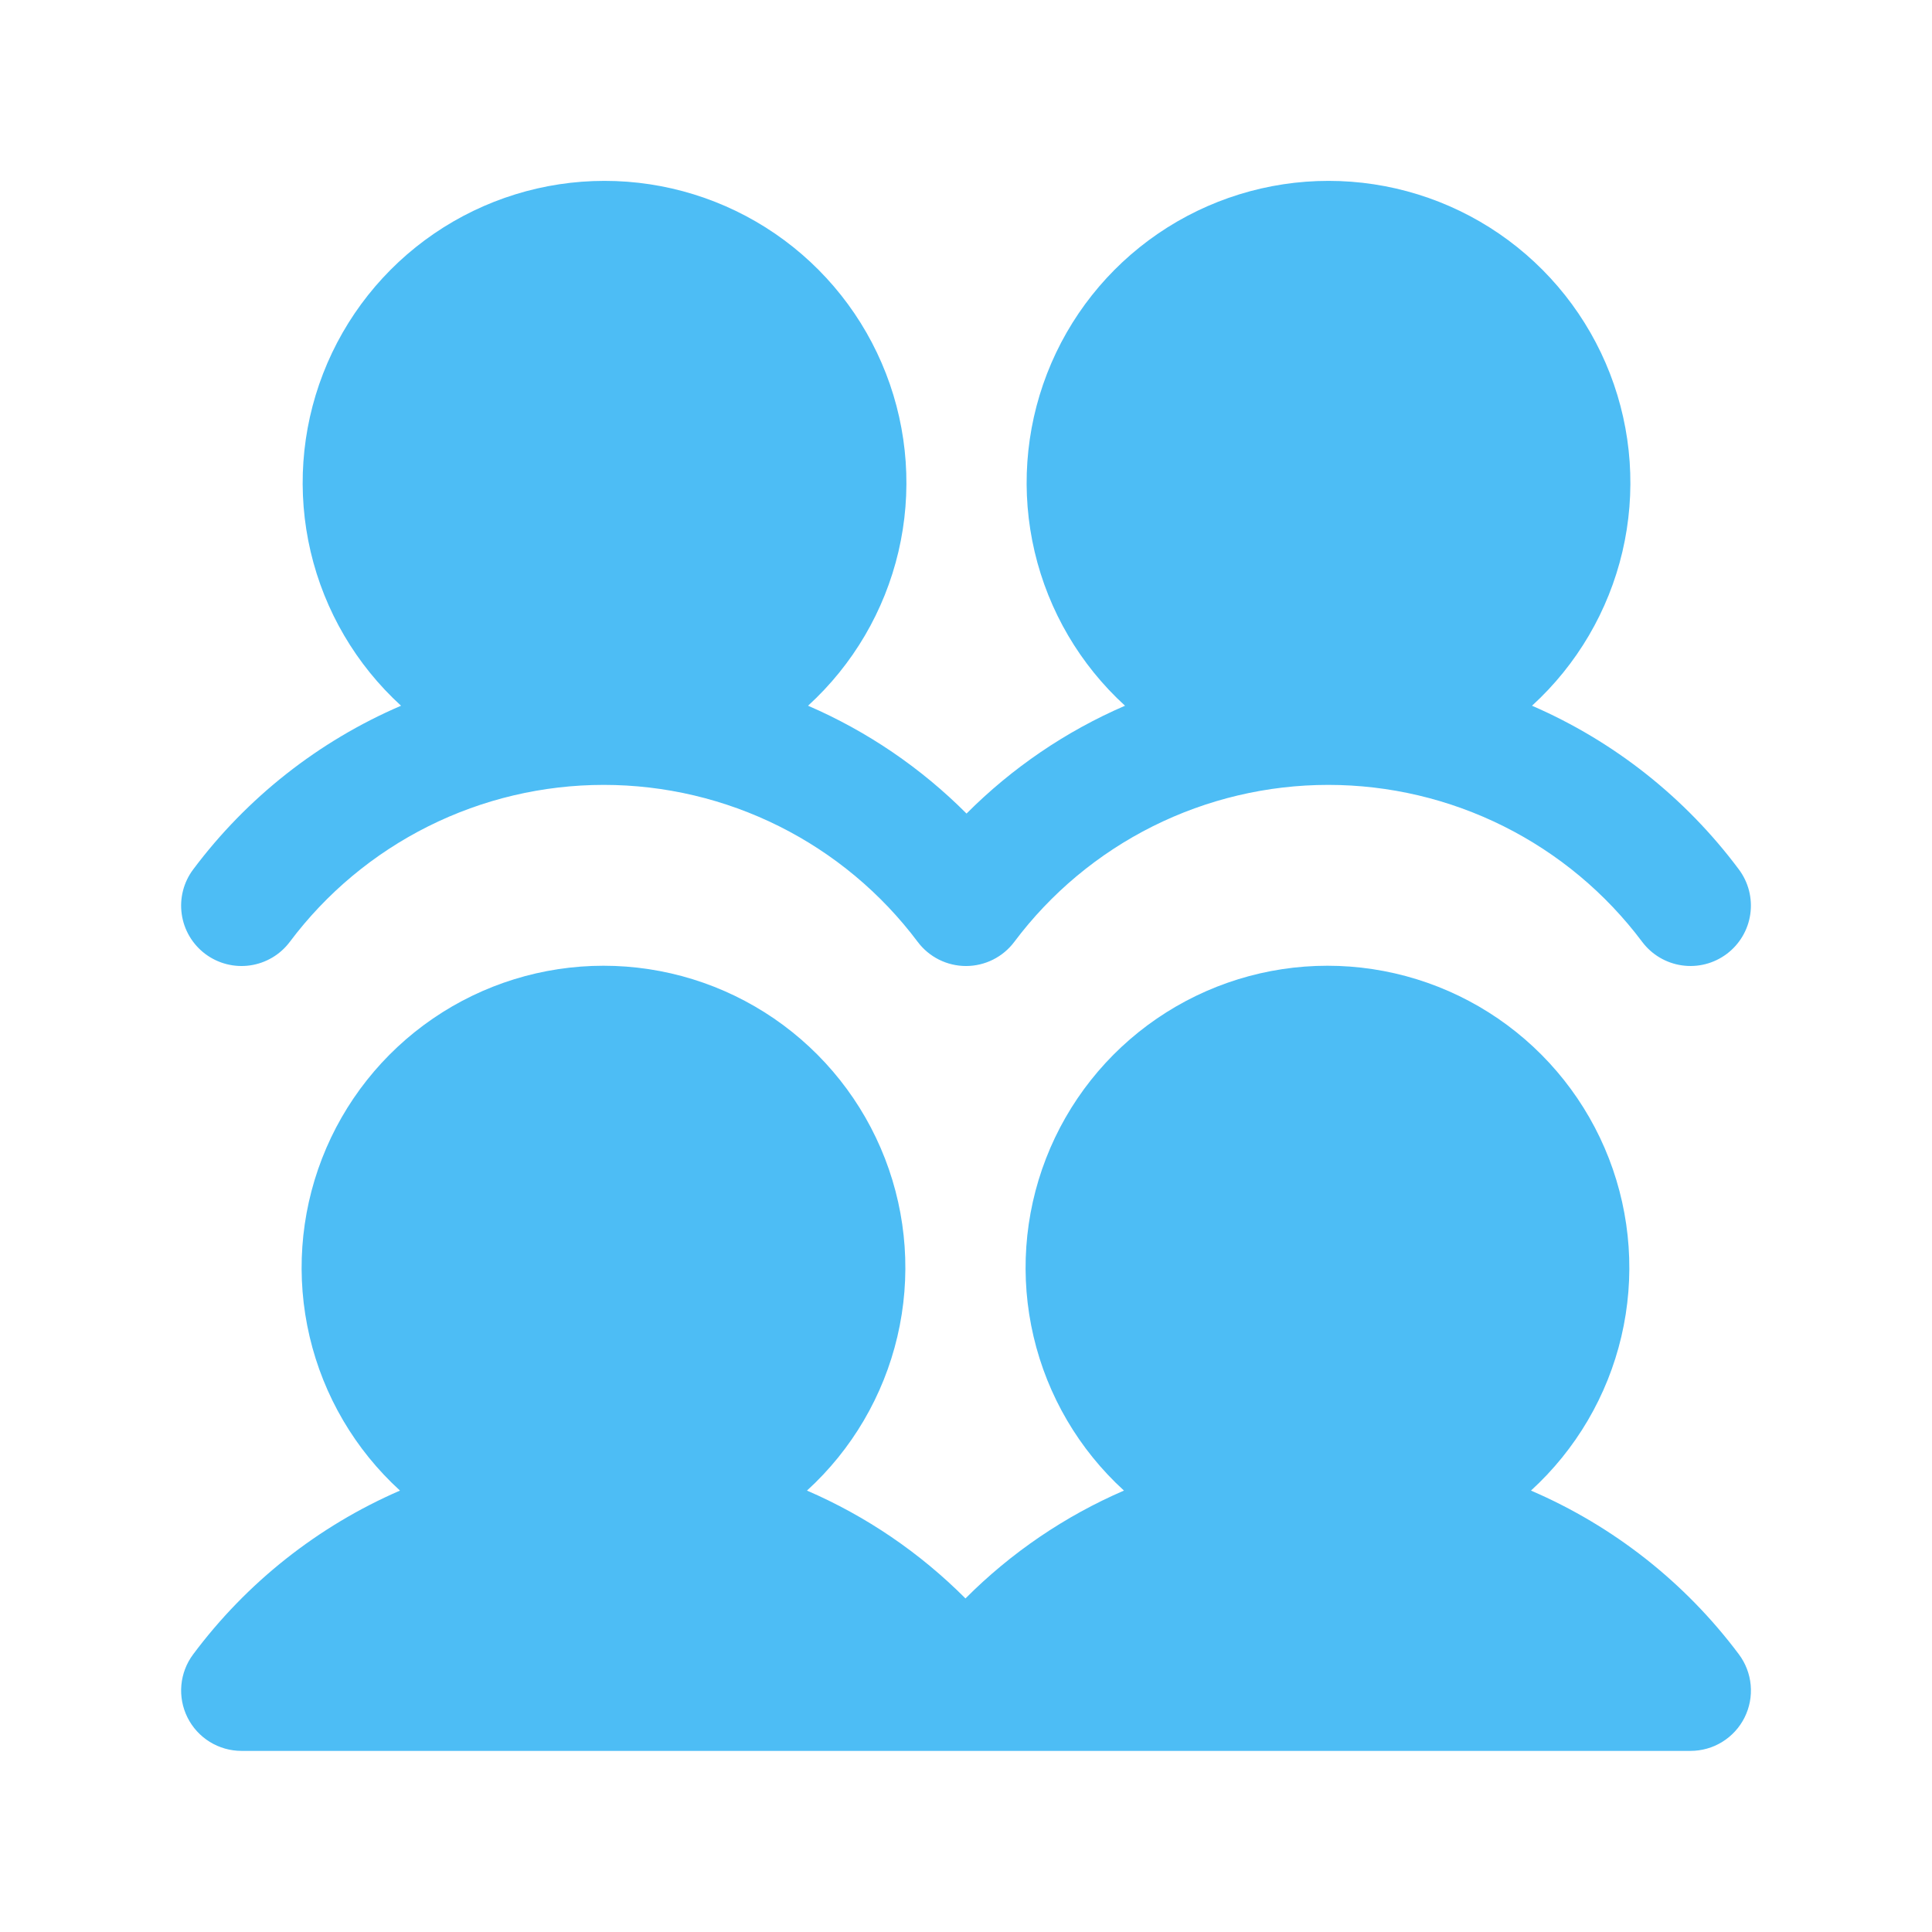<svg width="120" height="120" viewBox="0 0 120 120" fill="none" xmlns="http://www.w3.org/2000/svg">
<path d="M108 102.746C108.419 103.303 108.675 103.966 108.738 104.66C108.801 105.355 108.67 106.053 108.358 106.677C108.047 107.3 107.567 107.825 106.974 108.191C106.381 108.558 105.697 108.751 105 108.751H15C14.304 108.751 13.621 108.557 13.028 108.191C12.436 107.824 11.957 107.301 11.646 106.678C11.335 106.055 11.203 105.357 11.265 104.664C11.328 103.97 11.582 103.308 12 102.751C15.321 98.299 19.748 94.793 24.844 92.583C22.051 90.034 20.094 86.701 19.23 83.019C18.366 79.338 18.635 75.482 20.002 71.956C21.369 68.43 23.77 65.401 26.89 63.264C30.009 61.128 33.702 59.984 37.484 59.984C41.265 59.984 44.958 61.128 48.078 63.264C51.197 65.401 53.599 68.43 54.965 71.956C56.333 75.482 56.602 79.338 55.737 83.019C54.873 86.701 52.916 90.034 50.123 92.583C53.8 94.172 57.14 96.445 59.967 99.282C62.794 96.445 66.135 94.172 69.811 92.583C67.018 90.034 65.061 86.701 64.197 83.019C63.333 79.338 63.602 75.482 64.969 71.956C66.336 68.43 68.737 65.401 71.857 63.264C74.977 61.128 78.669 59.984 82.451 59.984C86.232 59.984 89.925 61.128 93.045 63.264C96.165 65.401 98.566 68.43 99.933 71.956C101.3 75.482 101.569 79.338 100.705 83.019C99.841 86.701 97.883 90.034 95.091 92.583C100.21 94.782 104.661 98.286 108 102.746ZM12.75 59.251C13.144 59.546 13.592 59.761 14.069 59.883C14.546 60.005 15.043 60.033 15.53 59.963C16.018 59.893 16.487 59.728 16.911 59.477C17.334 59.227 17.704 58.895 18 58.501C20.27 55.473 23.215 53.016 26.599 51.324C29.984 49.632 33.716 48.751 37.5 48.751C41.284 48.751 45.016 49.632 48.401 51.324C51.785 53.016 54.73 55.473 57 58.501C57.349 58.966 57.802 59.344 58.323 59.605C58.844 59.865 59.418 60.001 60 60.001C60.582 60.001 61.156 59.865 61.677 59.605C62.198 59.344 62.651 58.966 63 58.501C65.27 55.473 68.215 53.016 71.599 51.324C74.984 49.632 78.716 48.751 82.5 48.751C86.284 48.751 90.016 49.632 93.401 51.324C96.785 53.016 99.73 55.473 102 58.501C102.296 58.895 102.666 59.227 103.09 59.477C103.514 59.728 103.984 59.893 104.471 59.962C104.959 60.032 105.456 60.004 105.933 59.882C106.41 59.759 106.858 59.544 107.252 59.248C107.646 58.953 107.978 58.582 108.229 58.158C108.48 57.734 108.645 57.265 108.714 56.777C108.783 56.289 108.756 55.793 108.634 55.315C108.511 54.838 108.296 54.39 108 53.996C104.679 49.545 100.251 46.042 95.156 43.834C97.949 41.284 99.906 37.95 100.77 34.269C101.634 30.588 101.365 26.732 99.998 23.206C98.631 19.68 96.23 16.651 93.111 14.514C89.991 12.378 86.298 11.234 82.516 11.234C78.735 11.234 75.042 12.378 71.922 14.514C68.802 16.651 66.401 19.68 65.034 23.206C63.667 26.732 63.398 30.588 64.263 34.269C65.127 37.95 67.084 41.284 69.877 43.834C66.201 45.422 62.86 47.696 60.033 50.532C57.206 47.696 53.865 45.422 50.189 43.834C52.982 41.284 54.939 37.95 55.803 34.269C56.667 30.588 56.398 26.732 55.031 23.206C53.664 19.68 51.263 16.651 48.143 14.514C45.023 12.378 41.331 11.234 37.549 11.234C33.768 11.234 30.075 12.378 26.955 14.514C23.835 16.651 21.434 19.68 20.067 23.206C18.7 26.732 18.431 30.588 19.295 34.269C20.16 37.95 22.116 41.284 24.909 43.834C19.79 46.034 15.339 49.54 12 54.001C11.704 54.395 11.489 54.843 11.367 55.32C11.245 55.797 11.218 56.294 11.288 56.781C11.357 57.269 11.522 57.737 11.773 58.161C12.024 58.585 12.356 58.955 12.75 59.251Z" fill="#4DBDF5"/>
</svg>
